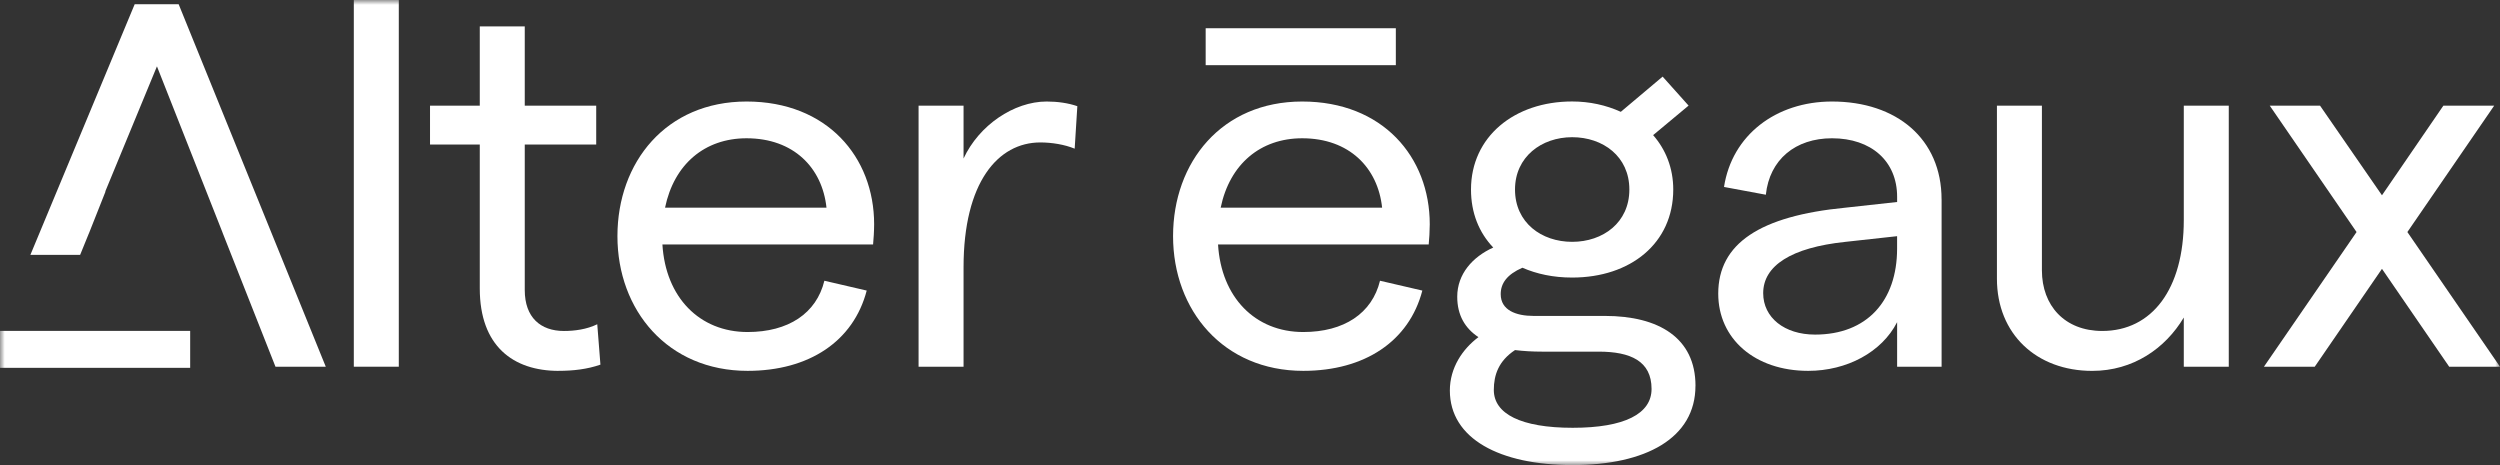 <svg width="258" height="48" viewBox="0 0 258 48" fill="none" xmlns="http://www.w3.org/2000/svg">
<rect x="0" y="0" width="258" height="48" fill="#333333" stroke="none"/>
<g clip-path="url(#clip0_5353_13468)">
<mask id="mask0_5353_13468" style="mask-type:luminance" maskUnits="userSpaceOnUse" x="0" y="0" width="258" height="48">
<path d="M258 0H0V48H258V0Z" fill="white"/>
</mask>
<g mask="url(#mask0_5353_13468)">
<path d="M41.156 0H36.514V37.844H41.156V0Z" fill="white"/>
<path d="M57.652 38.274C52.953 38.274 49.513 35.708 49.513 29.775V14.915H44.378V10.905H49.513V2.727H54.155V10.905H61.529V14.915H54.155V29.933C54.155 32.768 55.793 34.157 58.197 34.157C59.29 34.157 60.544 33.995 61.637 33.462L61.964 37.63C60.597 38.112 59.125 38.27 57.648 38.27" fill="white"/>
<path d="M90.102 25.23H68.361C68.688 30.681 72.185 34.265 77.154 34.265C81.361 34.265 84.257 32.339 85.076 28.972L89.444 29.987C88.077 35.224 83.491 38.272 77.154 38.272C68.906 38.272 63.719 32.016 63.719 24.374C63.719 16.733 68.744 10.477 77.045 10.477C85.347 10.477 90.211 16.196 90.211 23.146C90.211 23.79 90.154 24.749 90.102 25.23ZM85.294 21.434C84.858 17.317 81.906 14.27 77.045 14.27C72.73 14.27 69.563 16.942 68.632 21.434H85.294Z" fill="white"/>
<path d="M107.361 14.7C102.993 14.7 99.439 18.817 99.439 27.583V37.845H94.797V10.907H99.439V16.358C101.024 12.935 104.63 10.477 108.015 10.477C109.16 10.477 110.253 10.638 111.181 10.958L110.907 15.343C109.87 14.917 108.559 14.7 107.357 14.7" fill="white"/>
<path d="M147.442 25.23H125.702C126.029 30.681 129.526 34.265 134.495 34.265C138.702 34.265 141.598 32.339 142.417 28.972L146.785 29.987C145.418 35.224 140.832 38.272 134.495 38.272C126.247 38.272 121.06 32.016 121.06 24.374C121.06 16.733 126.085 10.477 134.386 10.477C142.687 10.477 147.551 16.196 147.551 23.146C147.551 23.79 147.495 24.749 147.442 25.23ZM142.635 21.434C142.199 17.317 139.247 14.27 134.386 14.27C130.071 14.27 126.904 16.942 125.973 21.434H142.635Z" fill="white"/>
<path d="M174.971 39.818C174.971 45.218 169.837 47.996 162.298 47.996C154.76 47.996 149.625 45.269 149.625 40.3C149.625 37.947 150.936 36.021 152.574 34.793C151.206 33.886 150.387 32.548 150.387 30.625C150.387 28.273 151.973 26.509 154.103 25.546C152.626 23.994 151.807 21.965 151.807 19.558C151.807 14.107 156.285 10.472 162.242 10.472C164.045 10.472 165.739 10.847 167.267 11.541L171.583 7.906L174.262 10.898L170.603 13.945C171.914 15.441 172.68 17.367 172.68 19.558C172.68 25.116 168.255 28.644 162.246 28.644C160.277 28.644 158.587 28.269 157.111 27.63C155.526 28.324 154.873 29.232 154.873 30.357C154.873 32.015 156.457 32.603 158.261 32.603H165.634C171.151 32.603 174.975 34.849 174.975 39.818M170.441 40.138C170.441 37.252 168.255 36.289 164.98 36.289H159.136C158.152 36.289 157.224 36.234 156.349 36.128C154.655 37.249 154.162 38.693 154.162 40.244C154.162 42.703 156.95 44.148 162.302 44.148C167.654 44.148 170.441 42.703 170.441 40.138ZM156.349 19.558C156.349 22.98 159.079 24.957 162.249 24.957C165.419 24.957 168.15 22.98 168.15 19.558C168.15 16.136 165.419 14.159 162.249 14.159C159.079 14.159 156.349 16.191 156.349 19.558Z" fill="white"/>
<path d="M200.373 20.581V37.845H195.783V33.247C194.199 36.349 190.593 38.272 186.607 38.272C181.089 38.272 177.322 34.956 177.322 30.306C177.322 25.12 181.638 22.29 190.431 21.434L195.783 20.846V20.309C195.783 16.622 193.105 14.27 189.064 14.27C185.293 14.27 182.618 16.46 182.235 20.096L177.919 19.294C178.738 13.95 183.272 10.477 189.064 10.477C195.727 10.477 200.37 14.325 200.37 20.581M195.78 25.657V24.374L190.427 24.962C184.857 25.55 181.961 27.421 181.961 30.255C181.961 32.769 184.147 34.53 187.313 34.53C192.666 34.53 195.78 31.056 195.78 25.657Z" fill="white"/>
<path d="M230.009 37.845H225.367V32.769C223.455 35.974 220.123 38.275 215.916 38.275C210.181 38.275 206.083 34.482 206.083 28.759V10.906H210.725V27.902C210.725 31.537 213.073 34.155 216.953 34.155C222.088 34.155 225.367 29.825 225.367 22.716V10.906H230.009V37.845Z" fill="white"/>
<path d="M252.756 37.845L245.819 27.744L238.881 37.845H233.638L243.197 23.947L234.239 10.906H239.43L245.819 20.154L252.155 10.906H257.399L248.441 23.947L258 37.845H252.756Z" fill="white"/>
<path d="M19.626 34.148H0V37.96H19.626V34.148Z" fill="white"/>
<path d="M144.05 2.914H124.425V6.726H144.05V2.914Z" fill="white"/>
<path d="M18.435 0.43H13.902L3.137 26.299H8.271L9.169 24.093H9.173L10.889 19.764H10.863L16.197 6.847L22.969 24.005H22.965L28.43 37.847H33.621L18.435 0.43Z" fill="white"/>
</g>
</g>
<defs>
<clipPath id="clip0_5353_13468">
<rect width="258" height="48" fill="white"/>
</clipPath>
</defs>
</svg>
